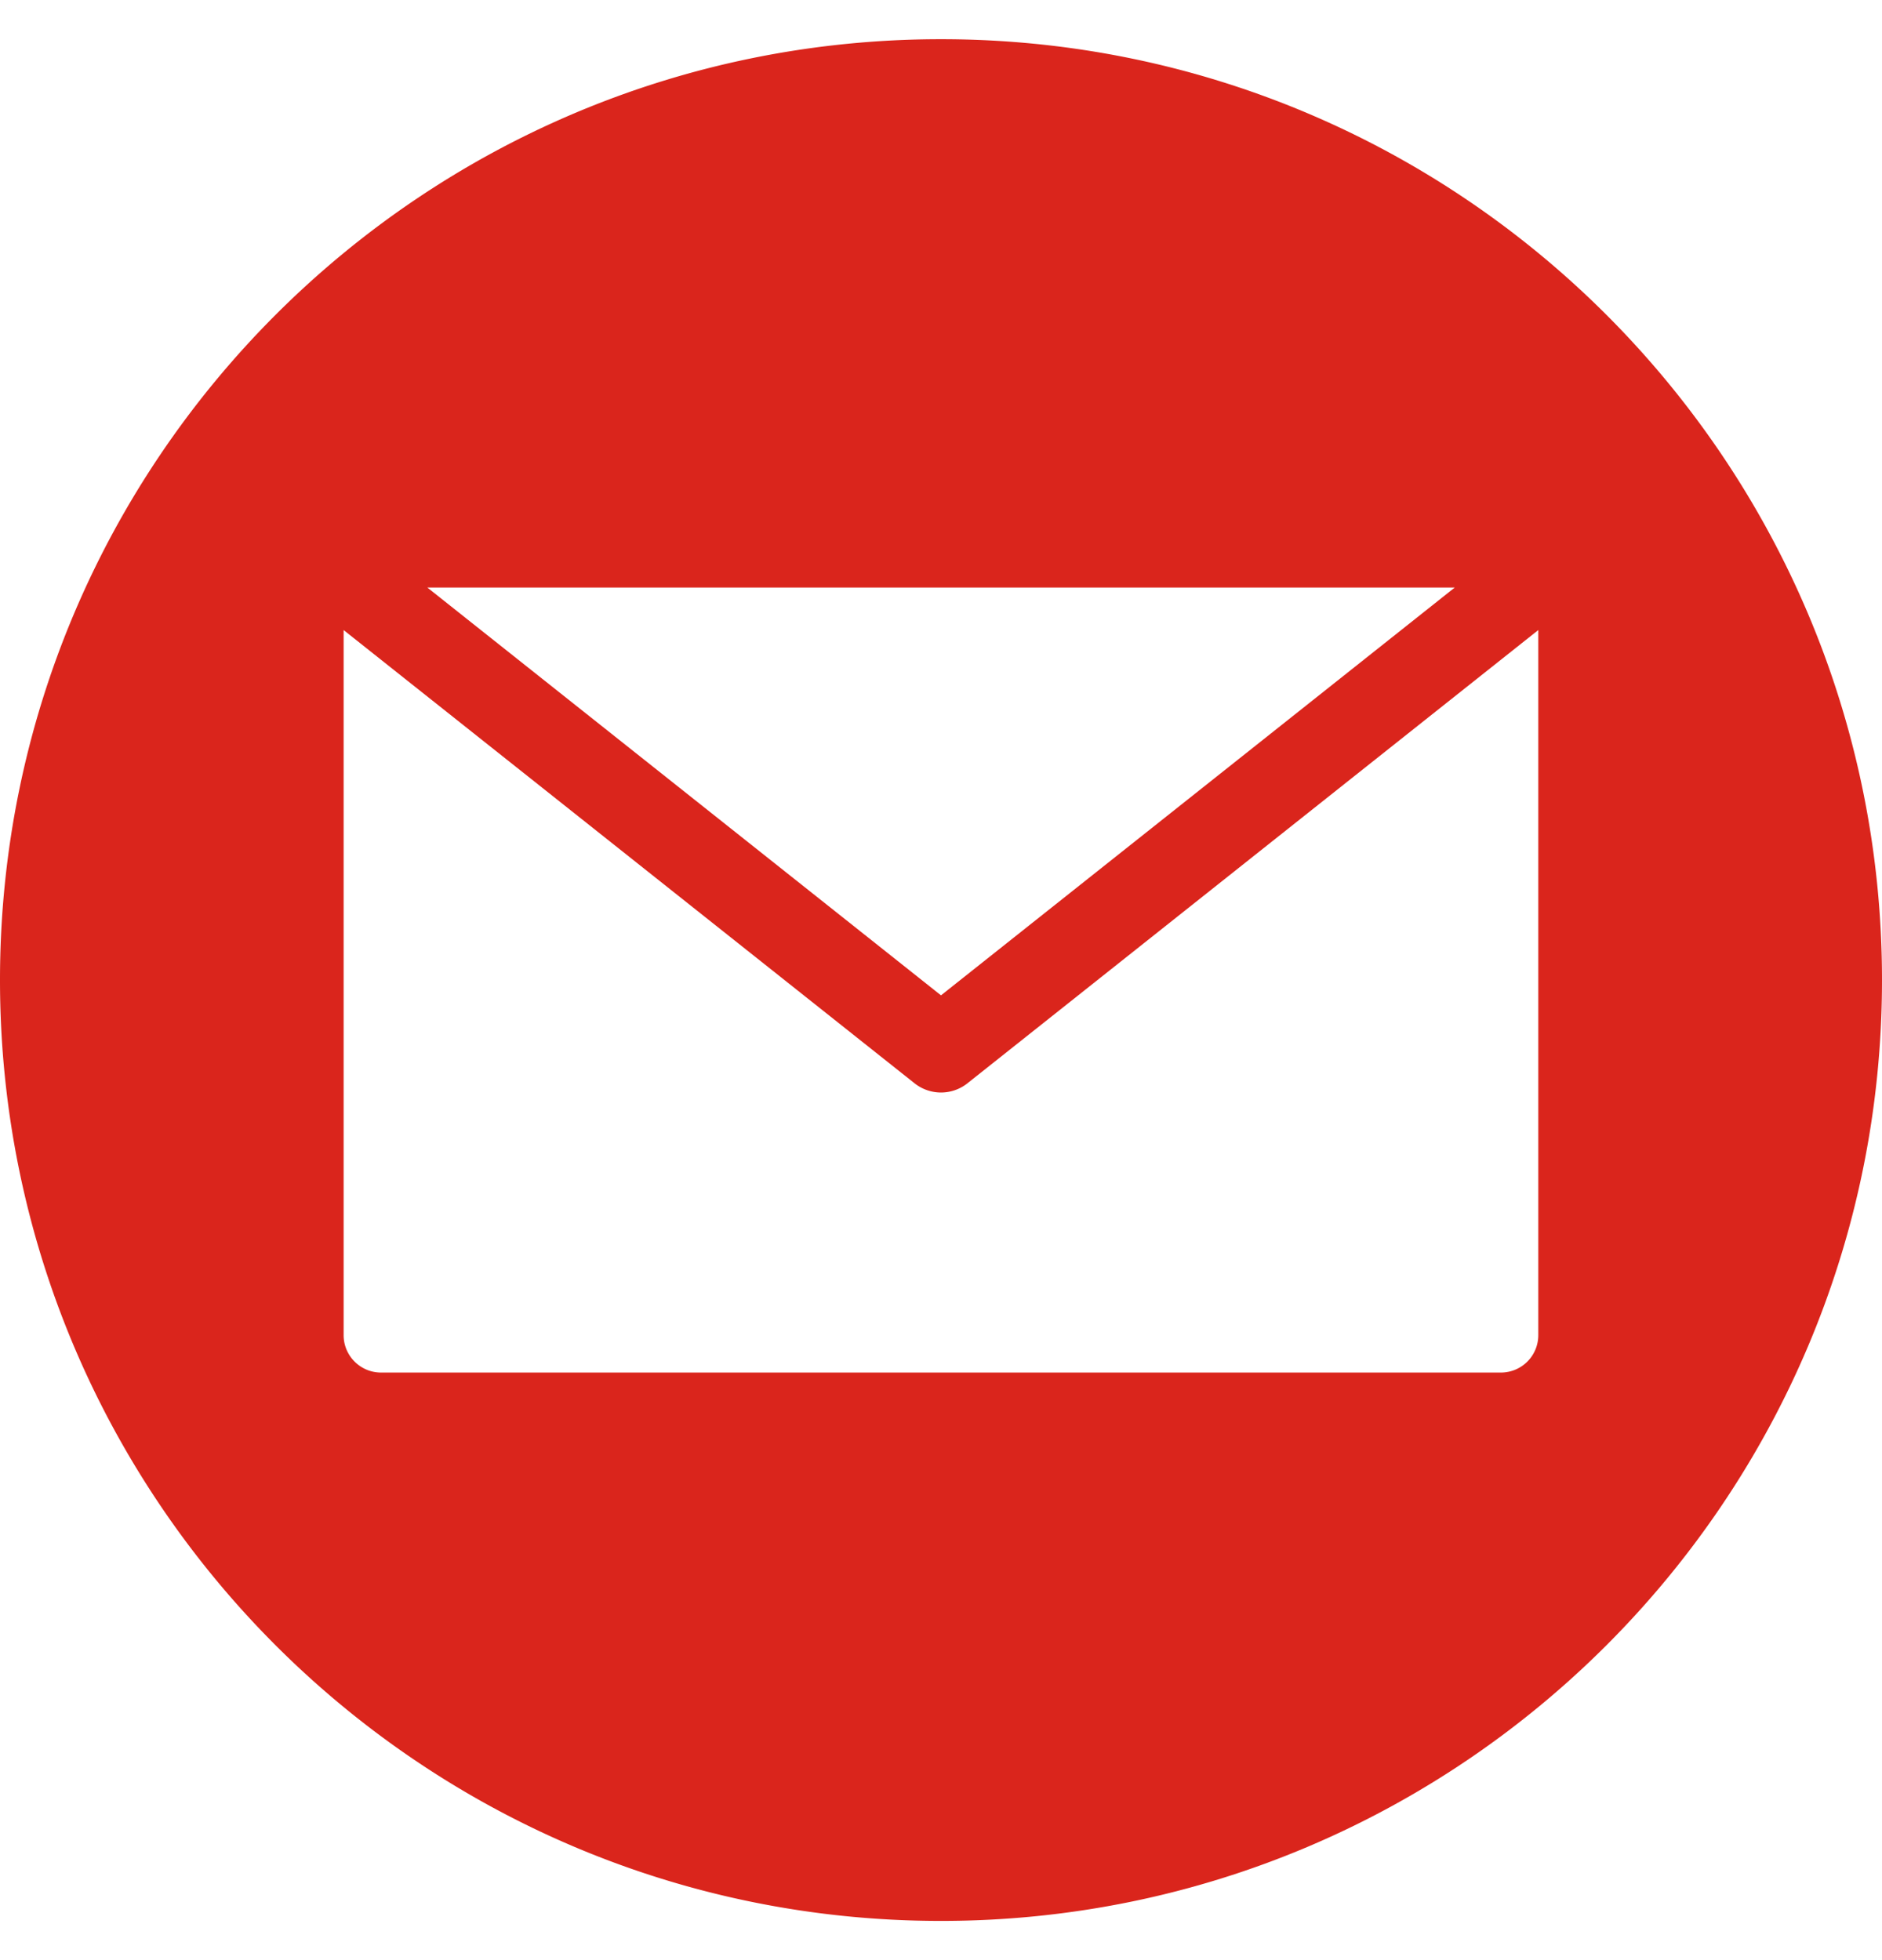 <svg width="24" height="25" fill="none" xmlns="http://www.w3.org/2000/svg"><g clip-path="url(#clip0_3476_17409)"><path fill-rule="evenodd" clip-rule="evenodd" d="M12 .5c6.627 0 12 5.373 12 12s-5.373 12-12 12-12-5.373-12-12S5.373.5 12 .5zm7.141 17.006a.477.477 0 00.476-.477V8.036l-7.279 5.78a.542.542 0 01-.676 0l-7.28-5.78v8.993c0 .263.214.477.477.477H19.14zM18.55 7.494H5.45L12 12.695l6.55-5.2z" fill="#DA251C"/></g><defs><clipPath id="clip0_3476_17409"><path fill="#fff" transform="translate(0 .5)" d="M0 0h24v24H0z"/></clipPath></defs></svg>